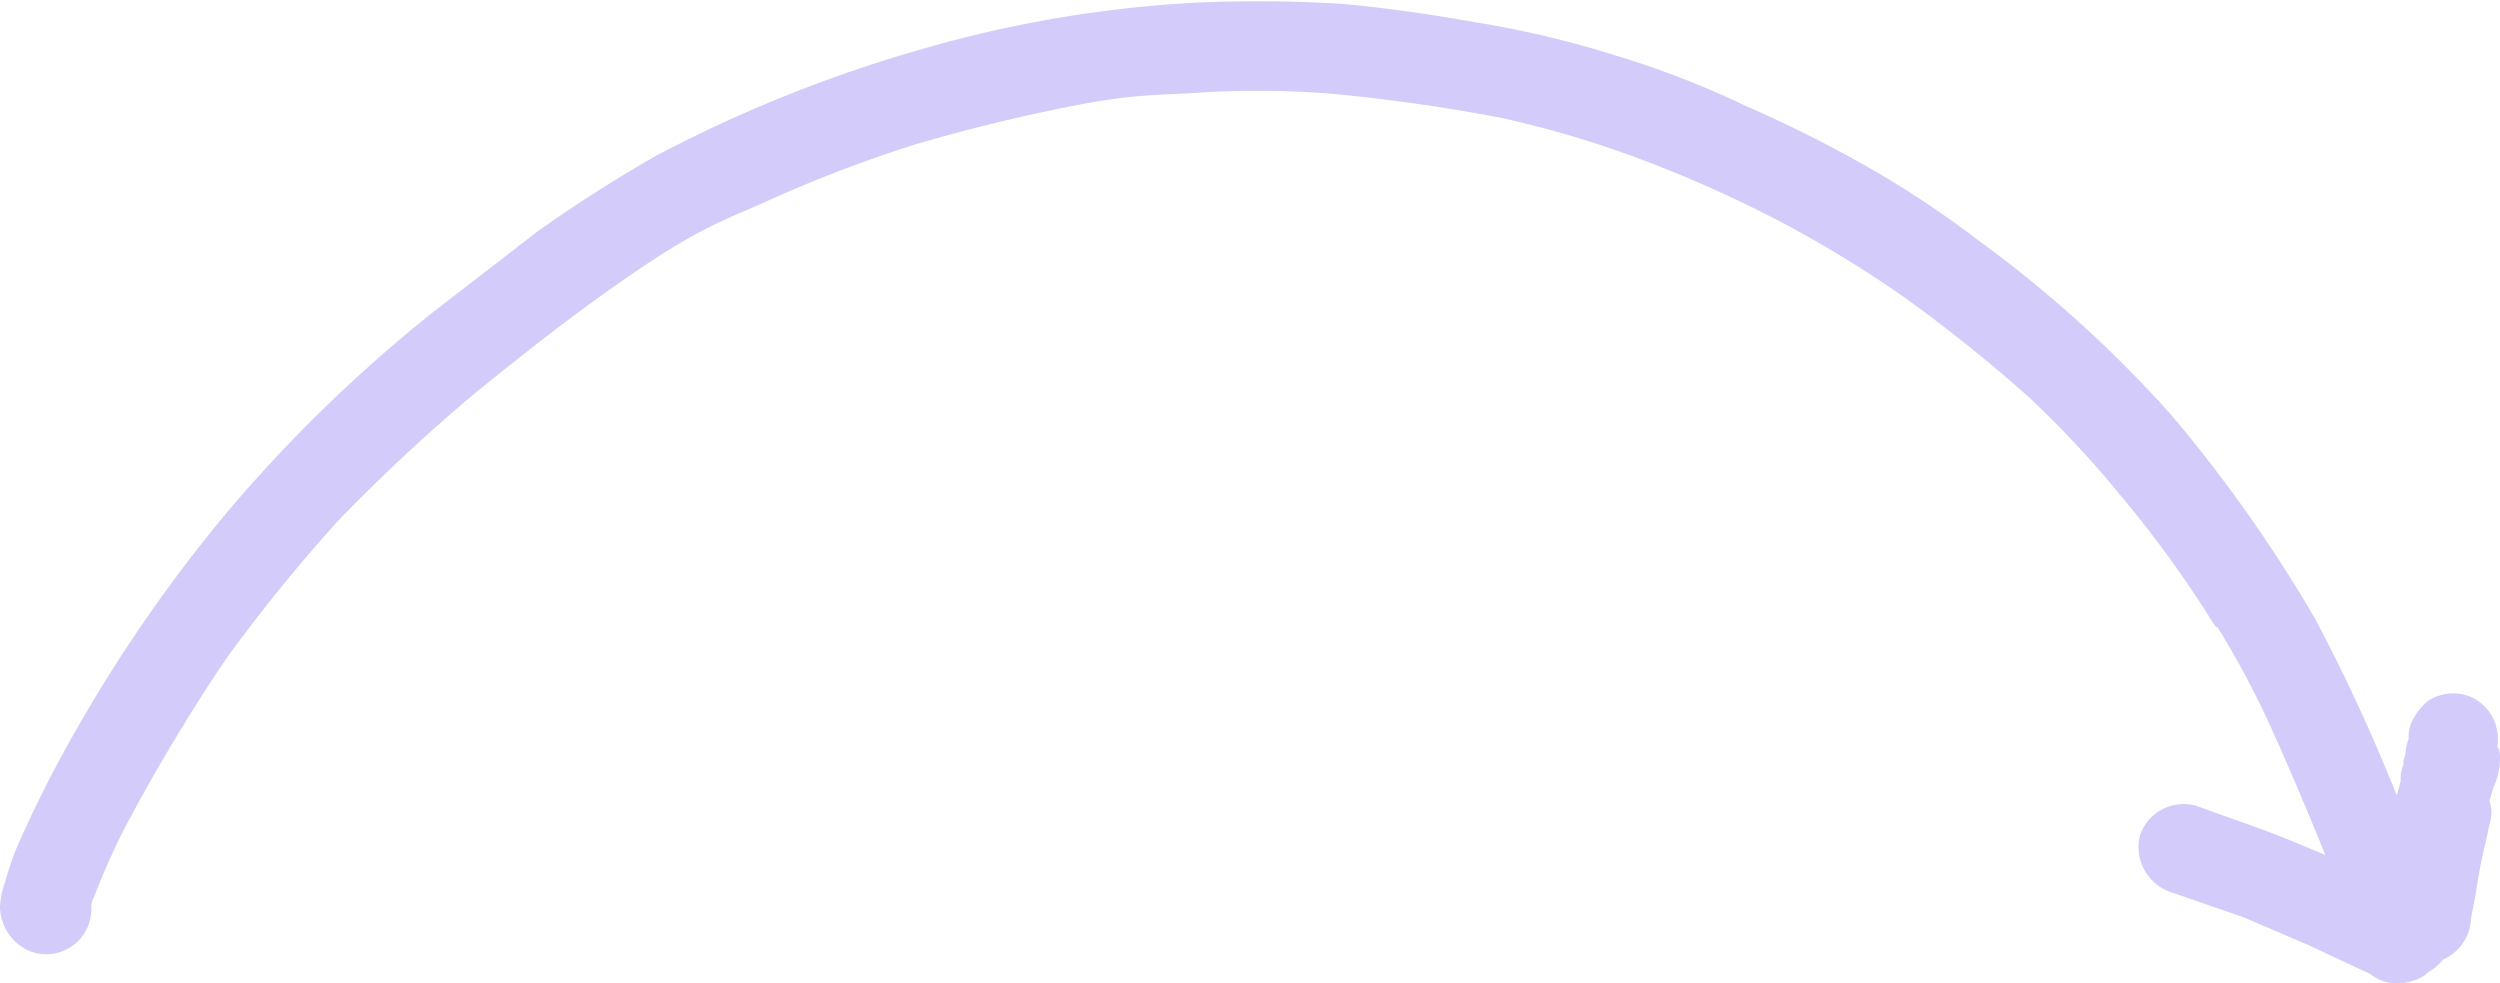 <?xml version="1.0" encoding="UTF-8" standalone="no"?><svg xmlns="http://www.w3.org/2000/svg" xmlns:xlink="http://www.w3.org/1999/xlink" fill="#000000" height="74.3" preserveAspectRatio="xMidYMid meet" version="1" viewBox="-0.0 -0.1 188.9 74.3" width="188.9" zoomAndPan="magnify"><g data-name="Layer 2"><g data-name="Vector layer" id="change1_1"><path d="M188.9,57a1.4,1.4,0,0,0-.2-.7,3.5,3.5,0,0,0-1.9-3.7,3.5,3.5,0,0,0-3.4.3,4.9,4.9,0,0,0-1.1,1.4l.2-.3a2.6,2.6,0,0,0-.5,1.7,6.4,6.4,0,0,0-.2.7,3.6,3.6,0,0,1-.2,1v.3a2.5,2.5,0,0,0-.2,1.2l-.3,1.1h0a135.2,135.2,0,0,0-6.2-13.4,108.3,108.3,0,0,0-10.8-15.3A92.5,92.5,0,0,0,149.4,18a74.5,74.5,0,0,0-8.3-5.5,98.6,98.6,0,0,0-9.2-4.6,68.5,68.5,0,0,0-9.8-3.8,76.3,76.3,0,0,0-10.5-2.5C108.2,1,104.8.5,101.5.2A102.8,102.8,0,0,0,90.4.1,91.5,91.5,0,0,0,69.7,3.6a104.4,104.4,0,0,0-20,8,107.7,107.7,0,0,0-9.1,5.8l-7.9,6.1A111.3,111.3,0,0,0,17.5,38.2,112.2,112.2,0,0,0,5.9,54.8a90.1,90.1,0,0,0-4.7,9.3,22.5,22.5,0,0,0-.8,2.4A6.5,6.5,0,0,0,0,68.4a3.7,3.7,0,0,0,2.1,3.3,3.2,3.2,0,0,0,1.4.3,3.4,3.4,0,0,0,3.4-3.4v-.3a1.4,1.4,0,0,1,.2-.6,54.4,54.4,0,0,1,2.2-5A141.6,141.6,0,0,1,17,49.8a.3.3,0,0,1-.1.2c0-.1.1-.1.1-.2s.1-.1.2-.2l-.2.2a125.6,125.6,0,0,1,8.5-10.5,135.7,135.7,0,0,1,10.4-9.7c4.2-3.4,8.4-6.7,12.9-9.7s6.3-3.5,9.6-5a100.1,100.1,0,0,1,10.8-4.1c4.1-1.2,8.2-2.2,12.4-3s6-.7,9-.9a69.5,69.5,0,0,1,10.2.1q6.3.6,12.6,1.8a77.5,77.5,0,0,1,9.4,2.7A94.4,94.4,0,0,1,135,16.9a90.4,90.4,0,0,1,8.8,5.4,115.6,115.6,0,0,1,9.6,7.7,78.3,78.3,0,0,1,6.8,7.3,84.1,84.1,0,0,1,7.1,9.8h0c.1.1.2.2.2.3v-.2a66.8,66.8,0,0,1,4.2,7.9c1.4,3.1,2.7,6.2,4,9.4l-2.4-1c-2.4-1-4.9-1.8-7.3-2.7a3.5,3.5,0,0,0-4.3,2.2,3.6,3.6,0,0,0,2.3,4.3l5.5,1.9,4.9,2.1,4.7,2.2a3.2,3.2,0,0,0,1.9.7h.1a3.9,3.9,0,0,0,2.1-.6l.2-.2a4,4,0,0,0,1.2-1,3.5,3.5,0,0,0,2.1-3c.1-.7.3-1.5.4-2.2s.4-2.4.7-3.6l.3-1.4a2.8,2.8,0,0,0,0-1.8l.3-1A5.3,5.3,0,0,0,188.9,57Z" fill="#d3cbf9"/></g></g></svg>